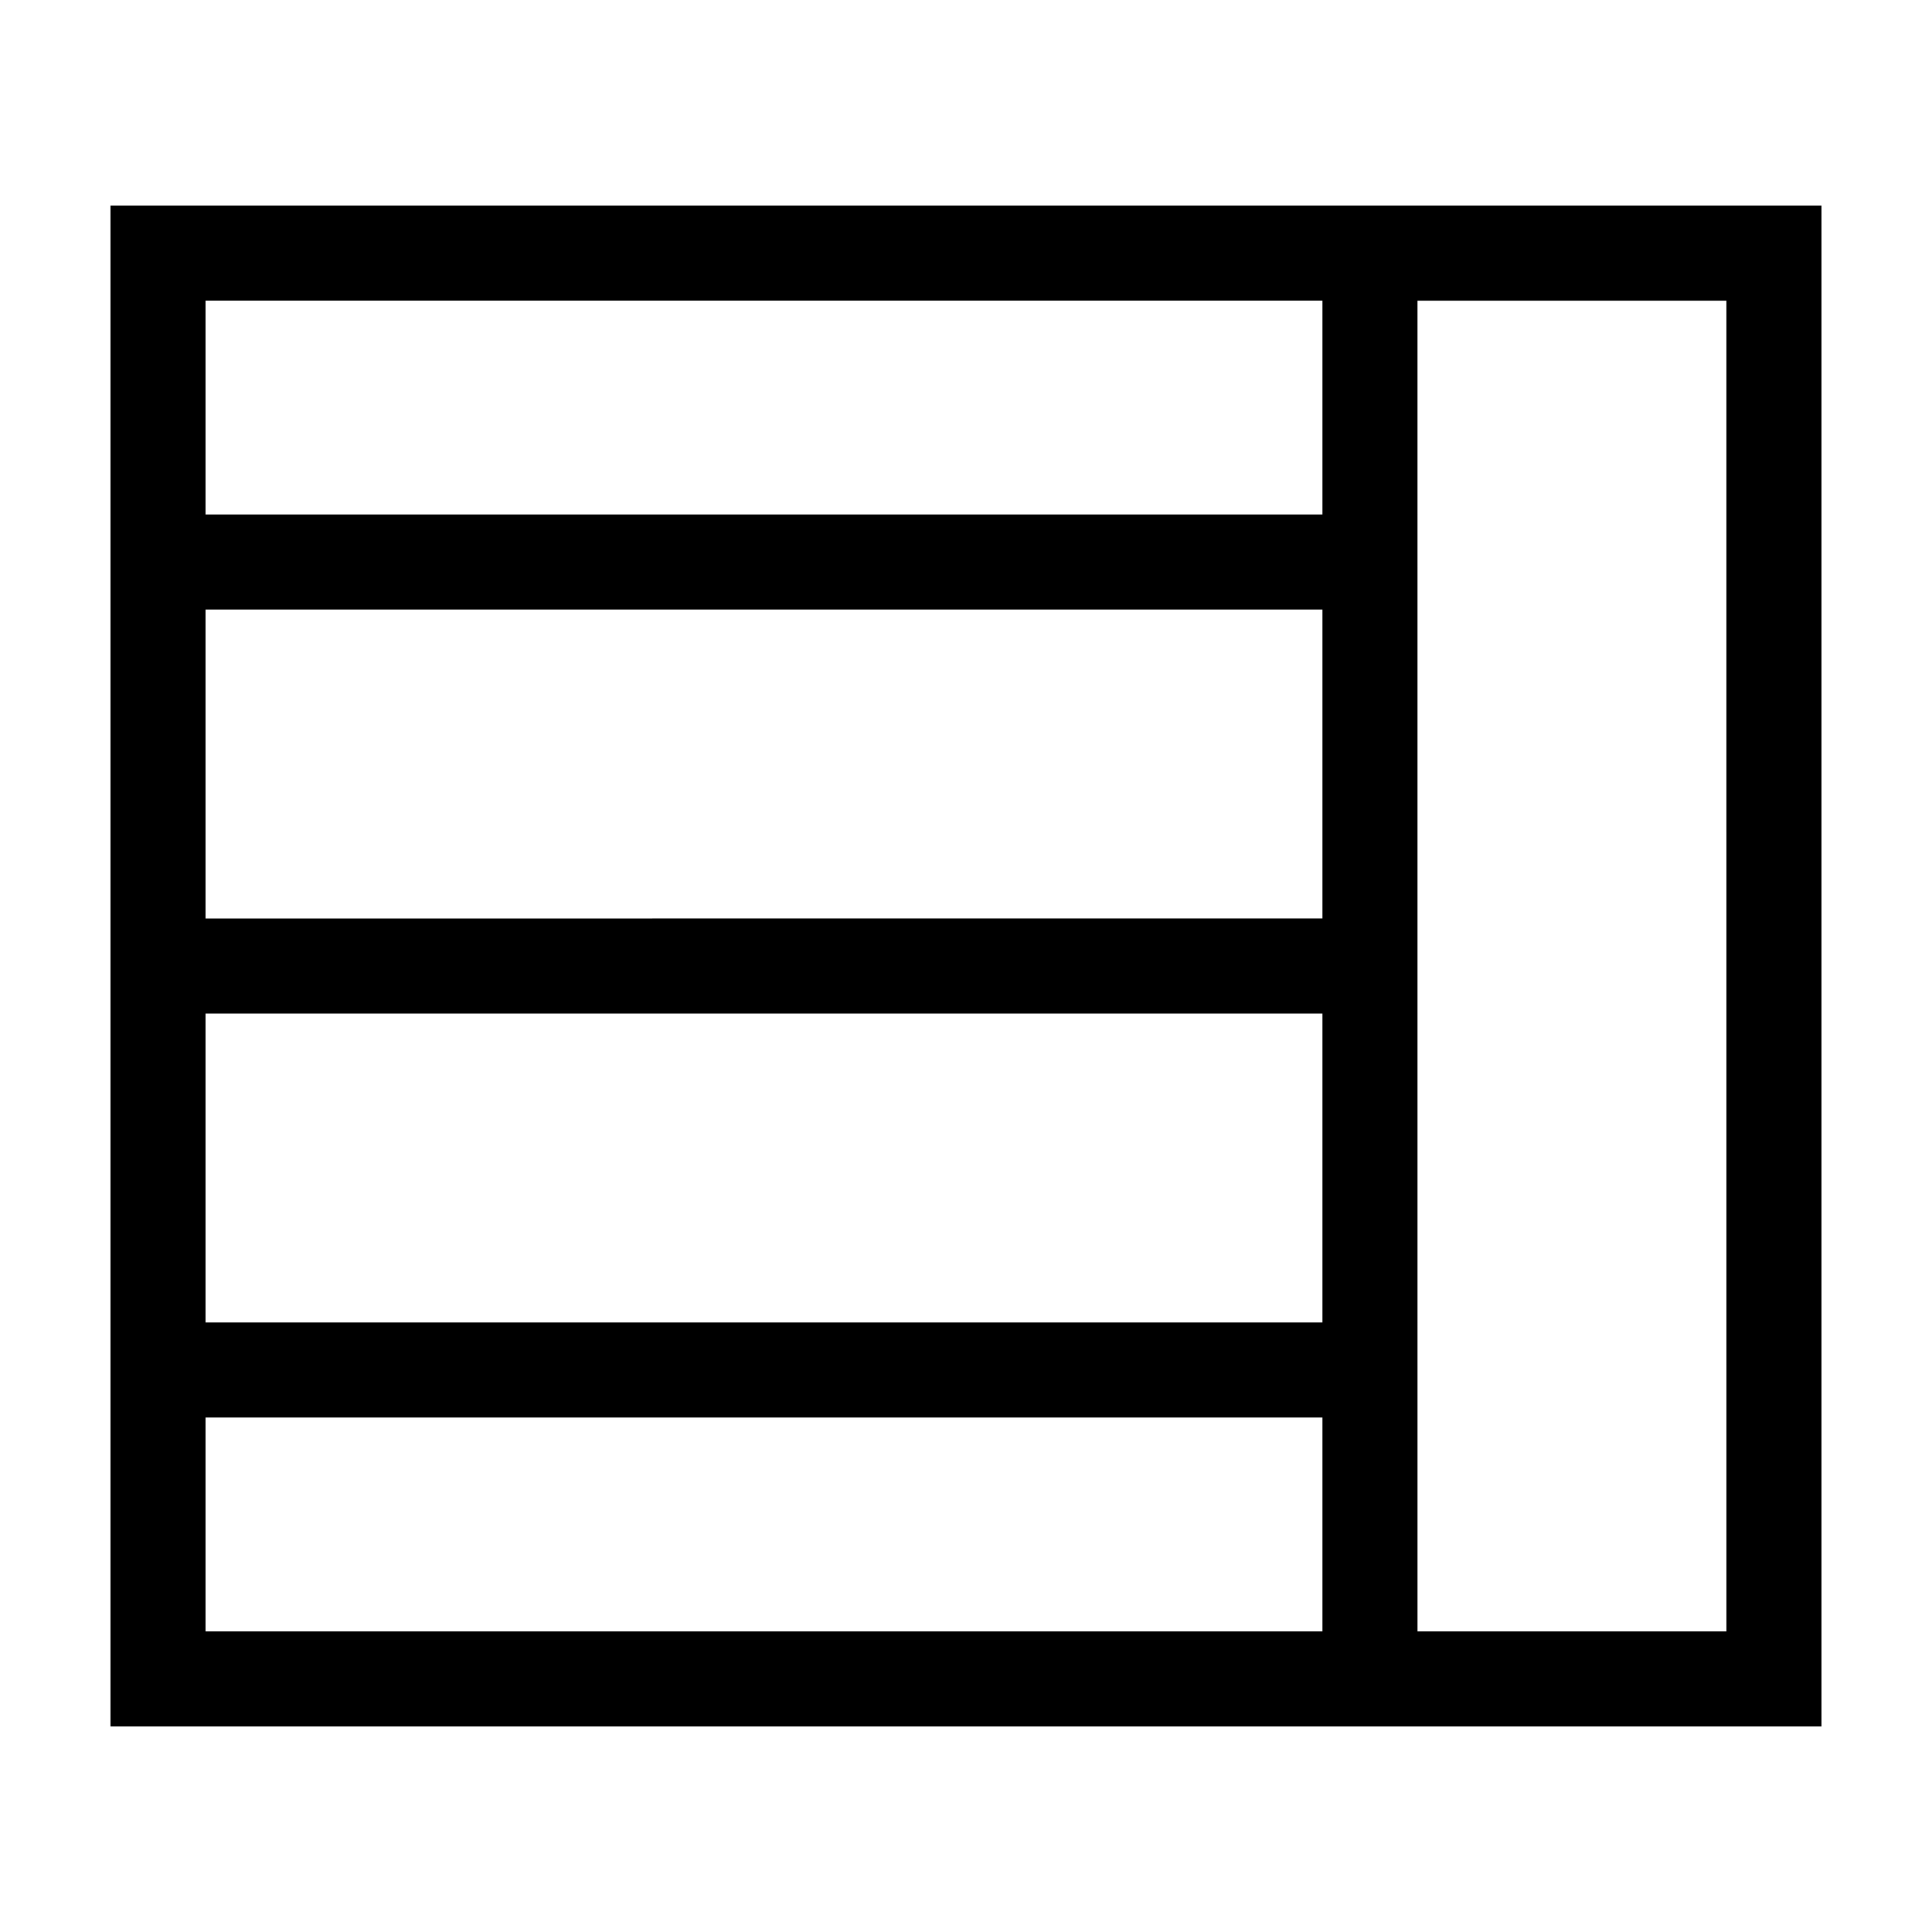 <?xml version="1.0" encoding="UTF-8"?>
<!-- Uploaded to: ICON Repo, www.svgrepo.com, Generator: ICON Repo Mixer Tools -->
<svg fill="#000000" width="800px" height="800px" version="1.1" viewBox="144 144 512 512" xmlns="http://www.w3.org/2000/svg">
 <path d="m519.65 198.48h-346.37v403.05h453.43v-403.05zm-321.18 25.188h295.99v56.68h-295.99zm0 81.867h295.99v81.867l-295.99 0.004zm0 107.06h295.99v81.867l-295.99 0.004zm0 163.74v-56.68h295.99v56.68l-295.99 0.004zm403.05 0h-81.867l-0.004-352.66h81.867l0.004 352.67z"/>
</svg>